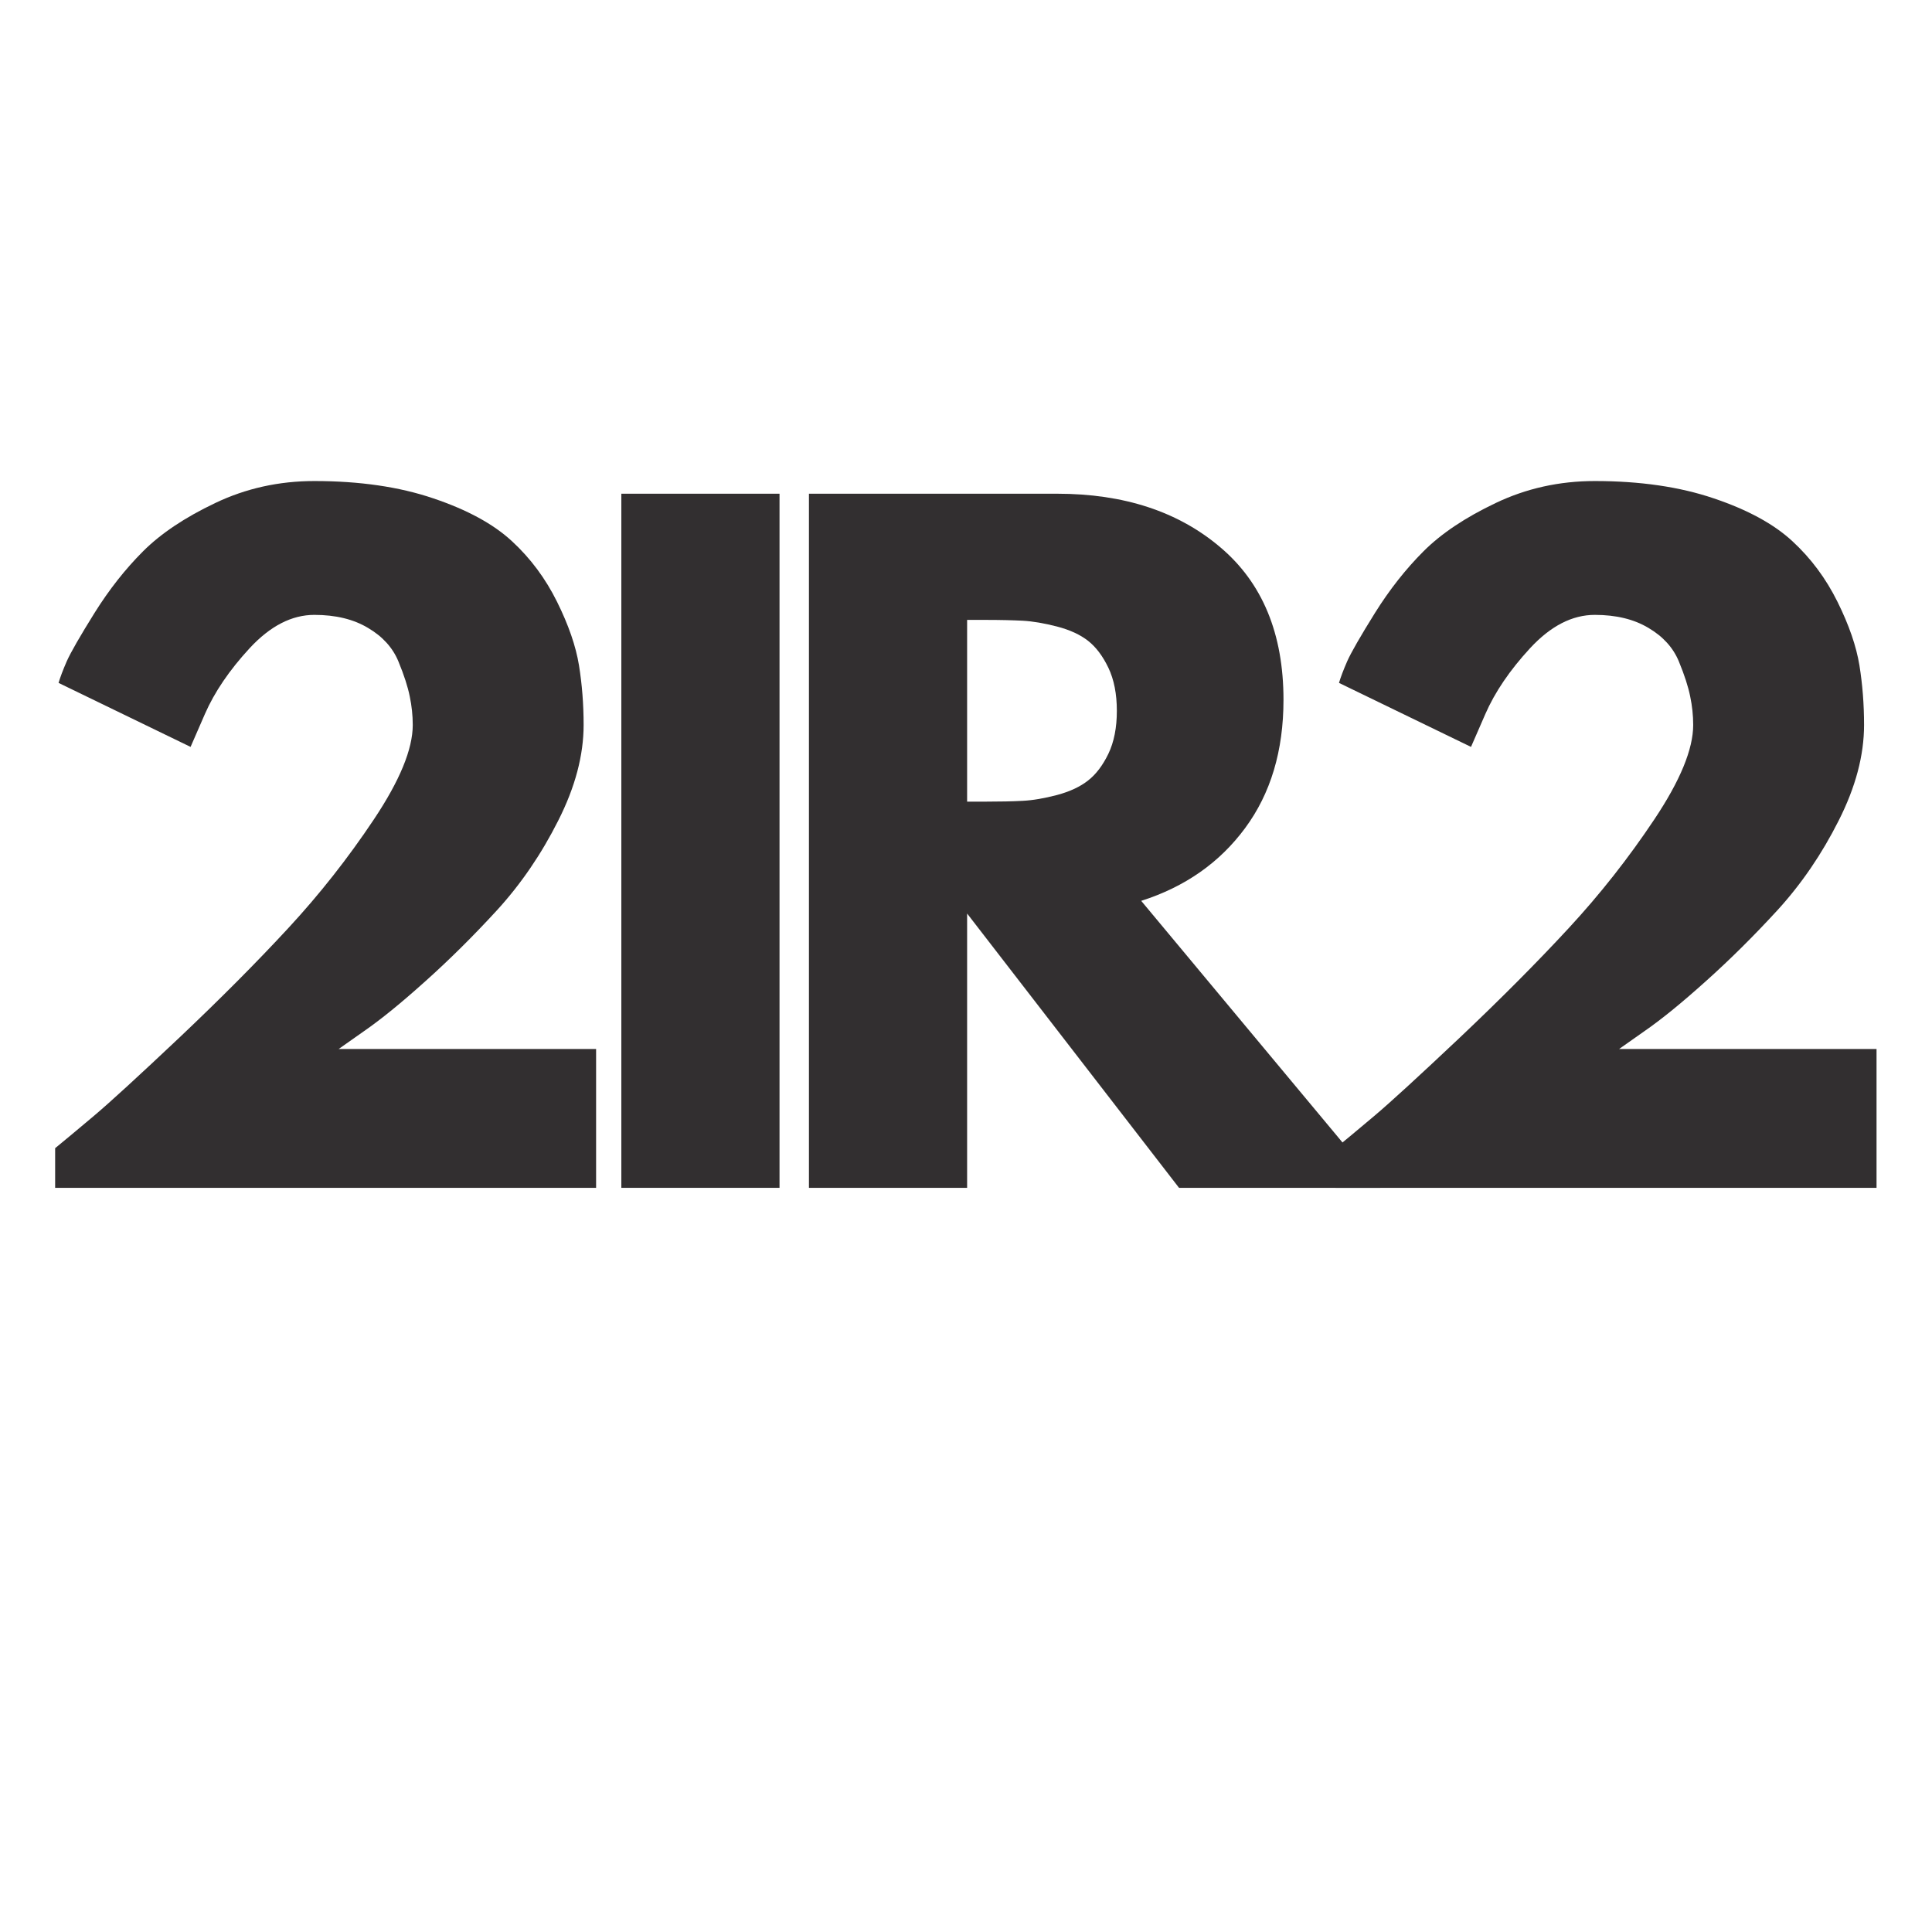 <?xml version="1.0" encoding="UTF-8"?>
<svg xmlns="http://www.w3.org/2000/svg" xmlns:xlink="http://www.w3.org/1999/xlink" width="200" zoomAndPan="magnify" viewBox="0 0 150 150" height="200" preserveAspectRatio="xMidYMid meet" version="1.2">
  <defs></defs>
  <g id="5fe8da3178">
    <rect x="0" width="150" y="0" height="150" style="fill:#ffffff;fill-opacity:1;stroke:none;"></rect>
    <rect x="0" width="150" y="0" height="150" style="fill:#ffffff;fill-opacity:1;stroke:none;"></rect>
    <g style="fill:#322f30;fill-opacity:1;">
      <g transform="translate(0.687, 92.223)">
        <path style="stroke:none" d="M 23.719 -44.484 C 21.969 -44.484 20.297 -43.625 18.703 -41.906 C 17.117 -40.188 15.957 -38.477 15.219 -36.781 L 14.109 -34.234 L 3.859 -39.203 C 3.984 -39.629 4.195 -40.191 4.5 -40.891 C 4.812 -41.586 5.531 -42.836 6.656 -44.641 C 7.789 -46.453 9.047 -48.047 10.422 -49.422 C 11.797 -50.797 13.664 -52.047 16.031 -53.172 C 18.406 -54.305 20.969 -54.875 23.719 -54.875 C 27.238 -54.875 30.316 -54.426 32.953 -53.531 C 35.586 -52.645 37.625 -51.535 39.062 -50.203 C 40.5 -48.879 41.664 -47.312 42.562 -45.5 C 43.457 -43.695 44.023 -42.051 44.266 -40.562 C 44.504 -39.082 44.625 -37.539 44.625 -35.938 C 44.625 -33.582 43.969 -31.109 42.656 -28.516 C 41.352 -25.922 39.773 -23.609 37.922 -21.578 C 36.066 -19.555 34.203 -17.707 32.328 -16.031 C 30.461 -14.352 28.875 -13.062 27.562 -12.156 L 25.609 -10.781 L 45.594 -10.781 L 45.594 0 L 3.594 0 L 3.594 -3.078 C 4.332 -3.68 5.332 -4.516 6.594 -5.578 C 7.863 -6.648 10.086 -8.688 13.266 -11.688 C 16.441 -14.695 19.25 -17.52 21.688 -20.156 C 24.125 -22.789 26.344 -25.609 28.344 -28.609 C 30.352 -31.617 31.359 -34.062 31.359 -35.938 C 31.359 -36.676 31.281 -37.414 31.125 -38.156 C 30.977 -38.895 30.688 -39.797 30.25 -40.859 C 29.812 -41.93 29.023 -42.801 27.891 -43.469 C 26.766 -44.145 25.375 -44.484 23.719 -44.484 Z M 23.719 -44.484 "></path>
      </g>
    </g>
    <g style="fill:#322f30;fill-opacity:1;">
      <g transform="translate(44.319, 92.223)">
        <path style="stroke:none" d="M 16.203 -53.891 L 16.203 0 L 3.922 0 L 3.922 -53.891 Z M 16.203 -53.891 "></path>
      </g>
    </g>
    <g style="fill:#322f30;fill-opacity:1;">
      <g transform="translate(58.884, 92.223)">
        <path style="stroke:none" d="M 3.922 -53.891 L 23.188 -53.891 C 28.375 -53.891 32.598 -52.504 35.859 -49.734 C 39.129 -46.973 40.766 -43.023 40.766 -37.891 C 40.766 -33.93 39.77 -30.609 37.781 -27.922 C 35.801 -25.242 33.113 -23.363 29.719 -22.281 L 48.281 0 L 32.656 0 L 16.203 -21.297 L 16.203 0 L 3.922 0 Z M 16.203 -29.984 L 17.641 -29.984 C 18.773 -29.984 19.734 -30.004 20.516 -30.047 C 21.297 -30.086 22.188 -30.238 23.188 -30.5 C 24.188 -30.77 24.988 -31.145 25.594 -31.625 C 26.207 -32.102 26.734 -32.797 27.172 -33.703 C 27.609 -34.617 27.828 -35.727 27.828 -37.031 C 27.828 -38.344 27.609 -39.457 27.172 -40.375 C 26.734 -41.289 26.207 -41.988 25.594 -42.469 C 24.988 -42.945 24.188 -43.316 23.188 -43.578 C 22.188 -43.836 21.297 -43.988 20.516 -44.031 C 19.734 -44.07 18.773 -44.094 17.641 -44.094 L 16.203 -44.094 Z M 16.203 -29.984 "></path>
      </g>
    </g>
    <g style="fill:#322f30;fill-opacity:1;">
      <g transform="translate(100.1, 92.223)">
        <path style="stroke:none" d="M 23.719 -44.484 C 21.969 -44.484 20.297 -43.625 18.703 -41.906 C 17.117 -40.188 15.957 -38.477 15.219 -36.781 L 14.109 -34.234 L 3.859 -39.203 C 3.984 -39.629 4.195 -40.191 4.5 -40.891 C 4.812 -41.586 5.531 -42.836 6.656 -44.641 C 7.789 -46.453 9.047 -48.047 10.422 -49.422 C 11.797 -50.797 13.664 -52.047 16.031 -53.172 C 18.406 -54.305 20.969 -54.875 23.719 -54.875 C 27.238 -54.875 30.316 -54.426 32.953 -53.531 C 35.586 -52.645 37.625 -51.535 39.062 -50.203 C 40.5 -48.879 41.664 -47.312 42.562 -45.5 C 43.457 -43.695 44.023 -42.051 44.266 -40.562 C 44.504 -39.082 44.625 -37.539 44.625 -35.938 C 44.625 -33.582 43.969 -31.109 42.656 -28.516 C 41.352 -25.922 39.773 -23.609 37.922 -21.578 C 36.066 -19.555 34.203 -17.707 32.328 -16.031 C 30.461 -14.352 28.875 -13.062 27.562 -12.156 L 25.609 -10.781 L 45.594 -10.781 L 45.594 0 L 3.594 0 L 3.594 -3.078 C 4.332 -3.68 5.332 -4.516 6.594 -5.578 C 7.863 -6.648 10.086 -8.688 13.266 -11.688 C 16.441 -14.695 19.25 -17.52 21.688 -20.156 C 24.125 -22.789 26.344 -25.609 28.344 -28.609 C 30.352 -31.617 31.359 -34.062 31.359 -35.938 C 31.359 -36.676 31.281 -37.414 31.125 -38.156 C 30.977 -38.895 30.688 -39.797 30.25 -40.859 C 29.812 -41.93 29.023 -42.801 27.891 -43.469 C 26.766 -44.145 25.375 -44.484 23.719 -44.484 Z M 23.719 -44.484 "></path>
      </g>
    </g>
  </g>
</svg>
